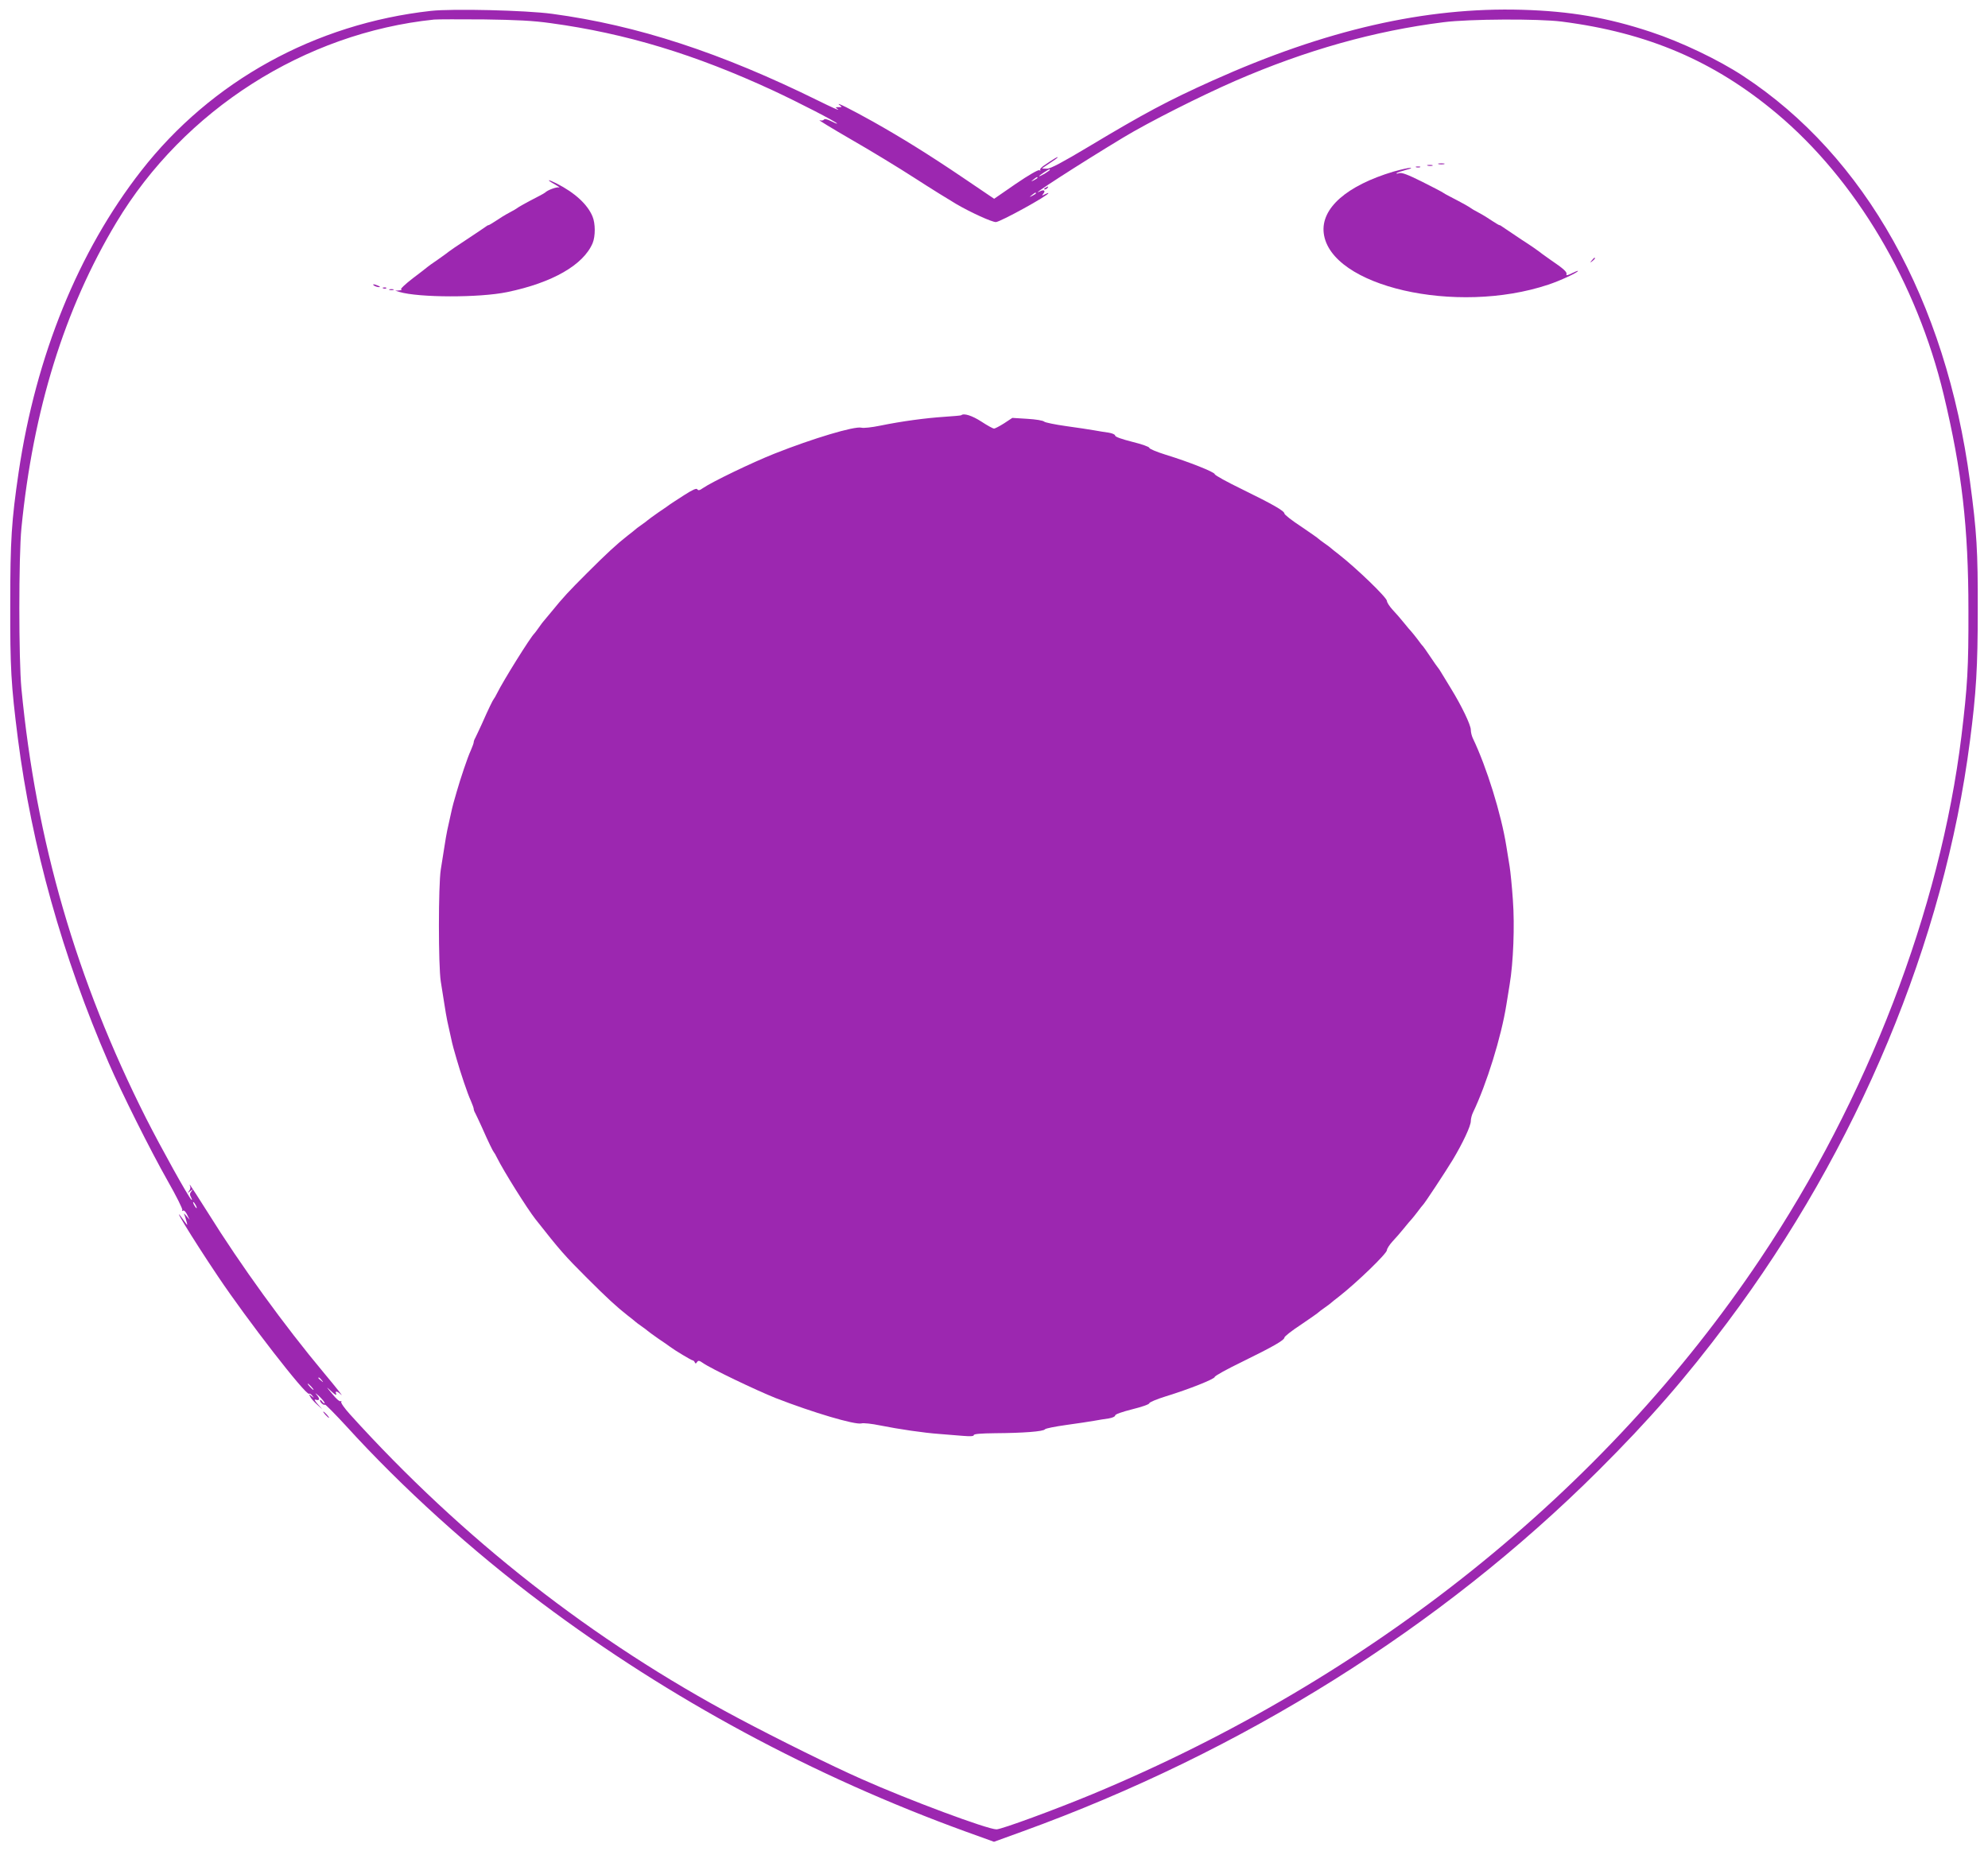 <?xml version="1.0" standalone="no"?>
<!DOCTYPE svg PUBLIC "-//W3C//DTD SVG 20010904//EN"
 "http://www.w3.org/TR/2001/REC-SVG-20010904/DTD/svg10.dtd">
<svg version="1.0" xmlns="http://www.w3.org/2000/svg"
 width="1280pt" height="1192pt" viewBox="0 0 1280 1192"
 preserveAspectRatio="xMidYMid meet">
<g transform="translate(0,1192) scale(0.1,-0.1)"
fill="#9c27b0" stroke="none">
<path d="M2775 11850 c-747 -83 -1415 -452 -1866 -1030 -405 -519 -678 -1192
-789 -1941 -46 -313 -54 -438 -54 -849 -1 -412 5 -517 49 -865 89 -694 288
-1406 585 -2090 82 -190 269 -564 379 -758 56 -98 98 -183 95 -189 -4 -7 -2
-8 4 -4 7 4 18 -7 27 -26 l16 -33 -21 25 c-12 14 -19 19 -15 12 4 -7 10 -27
15 -45 8 -29 8 -30 -5 -12 -122 173 38 -91 209 -345 187 -279 566 -768 586
-755 4 3 14 -3 21 -13 13 -16 13 -16 -5 -2 -18 14 -19 14 -8 -5 5 -11 25 -33
44 -50 l33 -30 -30 34 c-18 21 -24 32 -13 28 27 -9 30 5 6 32 -13 14 -6 10 15
-8 20 -19 37 -40 37 -45 0 -6 -7 -2 -15 8 -8 11 -15 15 -15 9 0 -13 25 -35 32
-28 3 3 64 -59 136 -137 362 -398 808 -802 1262 -1142 822 -616 1745 -1113
2727 -1470 l183 -66 182 66 c1416 513 2696 1315 3709 2324 327 326 562 595
830 953 840 1120 1397 2455 1563 3747 40 308 50 475 50 840 1 383 -6 503 -50
830 -155 1166 -675 2096 -1461 2611 -158 104 -399 219 -593 283 -280 93 -520
134 -830 143 -623 18 -1265 -129 -1993 -456 -289 -130 -440 -211 -797 -425
-167 -100 -244 -141 -267 -142 -18 0 -33 0 -33 2 0 1 23 16 50 34 28 18 50 34
50 37 0 5 -21 -7 -87 -52 -18 -12 -30 -25 -25 -30 4 -5 1 -5 -6 -1 -7 4 -67
-30 -152 -88 l-139 -96 -198 134 c-220 149 -399 260 -584 364 -142 79 -243
130 -215 107 19 -15 19 -15 -4 -15 -23 0 -23 0 -4 -15 10 -9 -45 16 -124 55
-630 311 -1168 487 -1717 561 -170 23 -642 34 -780 19z m770 -79 c485 -66 930
-201 1433 -434 161 -75 412 -204 412 -213 0 -2 -18 5 -39 16 -26 13 -42 16
-46 10 -4 -6 -16 -8 -28 -4 -12 3 79 -52 203 -124 124 -71 308 -183 410 -249
102 -66 223 -141 269 -168 93 -54 227 -115 253 -115 27 0 338 171 338 186 0 3
-10 -1 -22 -7 -20 -11 -21 -10 -11 3 17 20 5 30 -21 16 -88 -45 246 171 534
345 165 100 500 269 725 367 454 197 894 321 1340 377 164 21 613 23 760 4
554 -71 982 -254 1385 -592 508 -426 902 -1090 1075 -1812 117 -489 159 -852
159 -1387 1 -371 -6 -487 -45 -810 -137 -1119 -606 -2338 -1295 -3366 -999
-1493 -2508 -2702 -4302 -3448 -239 -99 -584 -226 -616 -226 -58 0 -566 189
-871 325 -190 84 -532 253 -790 390 -937 498 -1776 1155 -2503 1959 -34 38
-59 73 -55 79 3 5 2 7 -4 4 -6 -4 -30 17 -53 46 -43 51 -43 52 -6 17 21 -20
34 -27 31 -17 -10 23 4 21 33 -5 14 -13 -37 51 -113 142 -254 304 -534 690
-747 1032 -59 94 -111 174 -114 177 -4 3 -4 0 0 -7 4 -7 2 -21 -6 -30 -12 -16
-11 -16 7 -2 18 14 19 14 7 -2 -11 -13 -11 -22 -1 -40 6 -13 7 -18 1 -13 -21
20 -196 336 -292 525 -449 891 -708 1784 -802 2765 -18 188 -18 853 0 1035 75
759 277 1411 611 1967 435 725 1213 1221 2046 1307 22 2 166 2 320 1 212 -3
316 -8 430 -24z m3215 -945 c0 -2 -16 -13 -35 -25 -19 -11 -35 -18 -35 -16 0
5 61 45 68 45 1 0 2 -2 2 -4z m-80 -51 c0 -2 -10 -9 -22 -15 -22 -11 -22 -10
-4 4 21 17 26 19 26 11z m-10 -100 c0 -2 -10 -9 -22 -15 -22 -11 -22 -10 -4 4
21 17 26 19 26 11z m-5410 -6515 c6 -11 8 -20 6 -20 -3 0 -10 9 -16 20 -6 11
-8 20 -6 20 3 0 10 -9 16 -20z m811 -1127 c13 -16 12 -17 -3 -4 -10 7 -18 15
-18 17 0 8 8 3 21 -13z m-66 -43 c10 -11 16 -20 13 -20 -3 0 -13 9 -23 20 -10
11 -16 20 -13 20 3 0 13 -9 23 -20z"/>
<path d="M9263 10863 c9 -2 25 -2 35 0 9 3 1 5 -18 5 -19 0 -27 -2 -17 -5z"/>
<path d="M9193 10853 c9 -2 23 -2 30 0 6 3 -1 5 -18 5 -16 0 -22 -2 -12 -5z"/>
<path d="M9118 10843 c6 -2 18 -2 25 0 6 3 1 5 -13 5 -14 0 -19 -2 -12 -5z"/>
<path d="M8972 10815 c-301 -90 -468 -236 -449 -396 41 -344 853 -530 1446
-332 76 25 191 79 191 88 0 3 -18 -4 -40 -15 -26 -13 -38 -16 -34 -7 5 15 -16
35 -106 96 -36 25 -67 48 -70 51 -3 3 -54 39 -115 78 -60 40 -115 77 -122 82
-7 6 -15 10 -18 10 -4 0 -25 13 -48 28 -23 16 -62 40 -87 53 -25 13 -47 26
-50 29 -5 5 -58 35 -130 72 -25 13 -47 25 -50 28 -3 3 -62 34 -132 69 -96 48
-132 61 -150 56 -12 -4 -20 -4 -16 0 4 4 31 13 60 21 29 7 42 12 28 13 -14 0
-62 -11 -108 -24z"/>
<path d="M3570 10734 c25 -14 38 -23 29 -21 -14 5 -76 -18 -89 -33 -3 -3 -25
-15 -50 -28 -72 -37 -125 -67 -130 -72 -3 -3 -25 -16 -50 -29 -25 -13 -64 -37
-87 -53 -23 -15 -44 -28 -48 -28 -3 0 -11 -4 -18 -10 -7 -5 -61 -42 -122 -82
-60 -39 -112 -75 -115 -78 -3 -3 -34 -26 -70 -51 -36 -24 -67 -47 -70 -50 -3
-3 -44 -35 -92 -71 -48 -37 -82 -69 -75 -71 7 -3 1 -6 -13 -7 l-25 -2 27 -8
c124 -37 515 -38 693 -1 291 60 492 175 551 316 18 44 18 126 -1 171 -32 78
-114 153 -232 213 -58 29 -68 26 -13 -5z"/>
<path d="M6730 10710 c-9 -6 -10 -10 -3 -10 6 0 15 5 18 10 8 12 4 12 -15 0z"/>
<path d="M10249 10243 c-13 -16 -12 -17 4 -4 16 13 21 21 13 21 -2 0 -10 -8
-17 -17z"/>
<path d="M2410 10080 c8 -5 22 -9 30 -9 10 0 8 3 -5 9 -27 12 -43 12 -25 0z"/>
<path d="M2468 10063 c7 -3 16 -2 19 1 4 3 -2 6 -13 5 -11 0 -14 -3 -6 -6z"/>
<path d="M2508 10053 c6 -2 18 -2 25 0 6 3 1 5 -13 5 -14 0 -19 -2 -12 -5z"/>
<path d="M6189 9246 c-2 -2 -51 -6 -109 -10 -120 -8 -271 -28 -413 -57 -53
-11 -108 -17 -121 -13 -44 11 -312 -69 -559 -167 -144 -57 -403 -182 -461
-222 -21 -15 -30 -17 -36 -8 -5 9 -30 -2 -86 -38 -43 -28 -84 -54 -89 -58 -6
-5 -39 -28 -75 -52 -36 -25 -67 -48 -70 -51 -3 -3 -21 -17 -40 -30 -19 -13
-37 -27 -40 -30 -3 -3 -25 -21 -50 -40 -69 -54 -134 -114 -260 -240 -118 -118
-152 -154 -230 -250 -25 -30 -47 -57 -50 -60 -3 -3 -17 -21 -30 -40 -13 -19
-27 -37 -30 -40 -24 -22 -199 -302 -240 -385 -8 -16 -17 -32 -20 -35 -6 -6
-35 -65 -79 -165 -18 -38 -36 -78 -41 -87 -6 -10 -10 -22 -10 -28 0 -6 -9 -29
-19 -53 -20 -42 -67 -183 -91 -267 -7 -25 -16 -56 -20 -70 -4 -14 -13 -50 -19
-80 -7 -30 -16 -73 -21 -95 -5 -22 -13 -71 -19 -110 -6 -38 -16 -104 -23 -145
-16 -100 -16 -620 0 -720 7 -41 17 -106 23 -145 6 -38 14 -88 19 -110 5 -22
14 -65 21 -95 6 -30 15 -66 19 -80 4 -14 13 -45 20 -70 24 -84 71 -225 91
-267 10 -24 19 -47 19 -53 0 -6 4 -18 10 -28 5 -9 23 -48 41 -87 44 -100 73
-159 79 -165 3 -3 12 -18 20 -35 42 -85 193 -326 247 -395 163 -207 189 -236
333 -380 126 -126 191 -186 260 -240 25 -19 47 -37 50 -40 3 -3 21 -17 40 -30
19 -13 37 -27 40 -30 3 -3 34 -26 70 -51 36 -24 69 -47 75 -52 29 -22 137 -87
145 -87 4 0 11 -6 13 -12 4 -10 8 -10 15 1 8 12 15 10 38 -6 49 -35 343 -176
469 -226 239 -93 509 -173 551 -163 13 4 68 -2 121 -13 120 -24 282 -48 383
-55 41 -3 108 -9 148 -12 50 -4 72 -3 72 5 0 7 43 11 138 12 177 1 311 11 320
25 4 6 66 18 137 28 72 10 153 22 180 27 28 5 69 12 93 15 24 4 42 12 42 19 0
8 43 23 110 40 61 15 110 32 110 39 0 6 47 26 105 44 153 47 315 112 316 125
0 7 80 51 177 98 202 99 271 139 272 156 0 7 48 45 108 84 59 40 109 75 112
79 3 3 21 17 40 30 19 13 37 27 40 30 3 3 25 21 50 40 115 90 310 278 310 300
0 9 16 34 36 56 20 21 53 59 73 84 20 25 42 51 49 58 7 8 25 30 40 50 15 21
30 39 33 42 10 8 143 210 193 292 64 107 116 217 116 249 0 14 6 39 14 55 88
184 182 486 215 694 7 41 16 100 21 130 24 142 33 380 21 543 -6 89 -16 187
-21 217 -5 30 -14 89 -21 130 -33 208 -127 510 -215 694 -8 16 -14 41 -14 56
0 32 -60 156 -127 265 -27 44 -56 91 -64 105 -8 14 -17 27 -20 30 -3 3 -25 34
-49 70 -24 36 -46 67 -49 70 -4 3 -18 21 -33 42 -15 20 -33 42 -40 50 -7 7
-29 33 -49 58 -20 25 -53 63 -73 84 -20 22 -36 47 -36 56 0 22 -195 210 -310
300 -25 19 -47 37 -50 40 -3 3 -21 17 -40 30 -19 13 -37 27 -40 30 -3 4 -53
39 -112 79 -60 39 -108 77 -108 84 -1 17 -70 57 -272 156 -97 47 -177 91 -177
98 -1 13 -163 78 -316 125 -58 18 -105 38 -105 44 0 7 -49 24 -110 39 -67 17
-110 32 -110 40 0 7 -18 15 -42 19 -24 3 -65 10 -93 15 -27 5 -108 17 -180 27
-71 10 -135 23 -142 29 -6 7 -55 15 -108 18 l-97 6 -53 -35 c-30 -19 -59 -34
-65 -34 -6 0 -43 20 -81 45 -60 39 -114 56 -130 41z"/>
<path d="M2095 2810 c10 -11 20 -20 23 -20 3 0 -3 9 -13 20 -10 11 -20 20 -23
20 -3 0 3 -9 13 -20z"/>
</g>
</svg>
